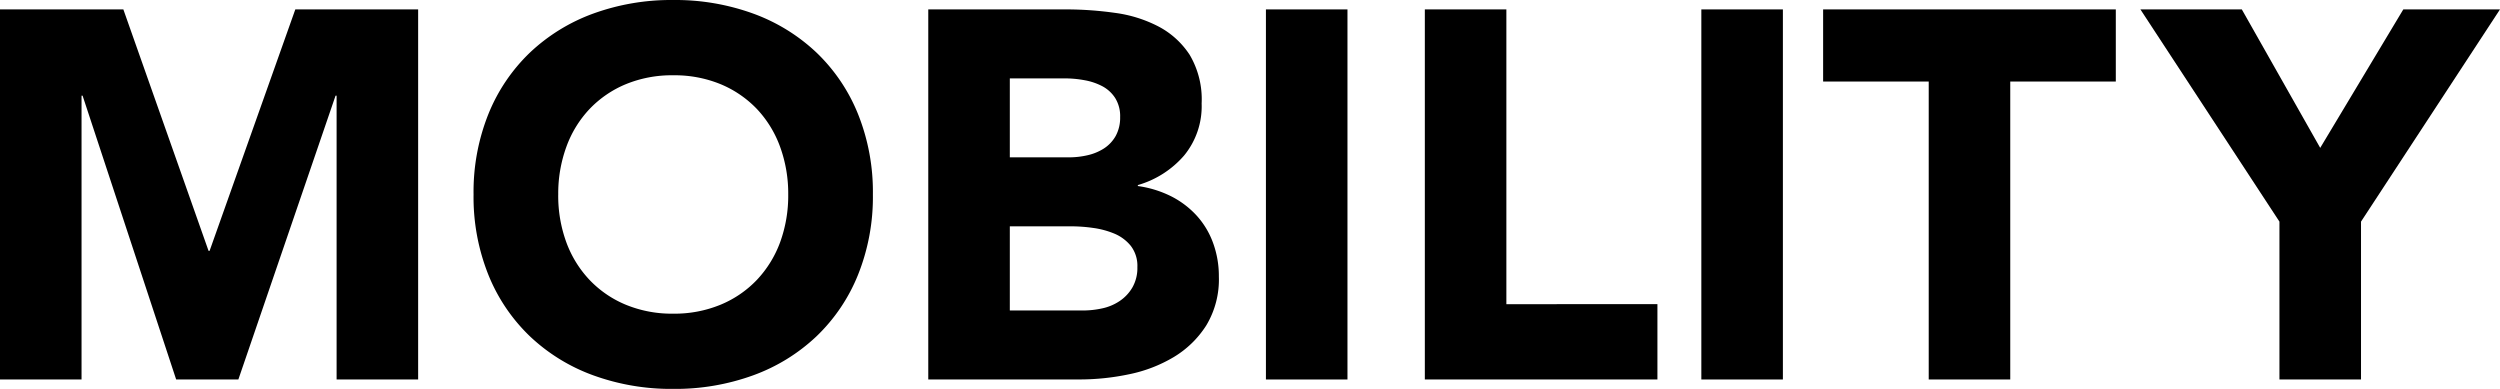 <svg xmlns="http://www.w3.org/2000/svg" width="360.462" height="56.069" viewBox="0 0 360.462 56.069"><g transform="translate(-7807 -4297)"><path d="M42.58.432,30.219,35.251h-.147L17.785.432H0V53.794H11.757V12.869h.15L25.4,53.794h8.968L48.383,12.869h.15V53.794H60.29V.432Z" transform="translate(7807 4297.922)"/><path d="M21.791,28.035a30.141,30.141,0,0,1,2.146-11.606,25.435,25.435,0,0,1,5.991-8.855,26.448,26.448,0,0,1,9.118-5.615A32.936,32.936,0,0,1,50.581,0,32.926,32.926,0,0,1,62.109,1.958a26.419,26.419,0,0,1,9.118,5.615,25.392,25.392,0,0,1,5.991,8.855,30.141,30.141,0,0,1,2.15,11.606,30.13,30.13,0,0,1-2.15,11.606A25.364,25.364,0,0,1,71.227,48.5a26.325,26.325,0,0,1-9.118,5.615,32.854,32.854,0,0,1-11.528,1.958,32.864,32.864,0,0,1-11.534-1.958A26.354,26.354,0,0,1,29.928,48.5a25.406,25.406,0,0,1-5.991-8.855,30.13,30.13,0,0,1-2.146-11.606m12.208,0a19.533,19.533,0,0,0,1.169,6.9,15.812,15.812,0,0,0,3.353,5.427,15.267,15.267,0,0,0,5.239,3.578,17.425,17.425,0,0,0,6.821,1.282A17.442,17.442,0,0,0,57.4,43.937a15.327,15.327,0,0,0,5.239-3.578,15.907,15.907,0,0,0,3.353-5.427,19.6,19.6,0,0,0,1.169-6.9,19.687,19.687,0,0,0-1.169-6.856,15.819,15.819,0,0,0-3.353-5.468A15.415,15.415,0,0,0,57.4,12.133a17.442,17.442,0,0,0-6.818-1.278,17.425,17.425,0,0,0-6.821,1.278,15.355,15.355,0,0,0-5.239,3.578,15.726,15.726,0,0,0-3.353,5.468A19.615,19.615,0,0,0,34,28.035" transform="translate(7853.489 4297)"/><path d="M42.715.433h19.9a49.9,49.9,0,0,1,6.969.492,19.021,19.021,0,0,1,6.3,1.958,12.068,12.068,0,0,1,4.522,4.1A12.6,12.6,0,0,1,82.13,14,11.172,11.172,0,0,1,79.6,21.5a13.888,13.888,0,0,1-6.668,4.261V25.9a15.416,15.416,0,0,1,4.785,1.47,12.826,12.826,0,0,1,3.694,2.792,11.857,11.857,0,0,1,2.372,3.954,13.87,13.87,0,0,1,.83,4.825,12.828,12.828,0,0,1-1.811,7.047,14.217,14.217,0,0,1-4.672,4.559,20.529,20.529,0,0,1-6.442,2.488,34.565,34.565,0,0,1-7.122.752H42.715ZM54.472,21.762h8.517a11.841,11.841,0,0,0,2.676-.3,7.406,7.406,0,0,0,2.375-.978,5.162,5.162,0,0,0,1.7-1.808,5.473,5.473,0,0,0,.639-2.714,4.926,4.926,0,0,0-.714-2.751,5,5,0,0,0-1.849-1.7,8.791,8.791,0,0,0-2.563-.868,15.387,15.387,0,0,0-2.789-.263H54.472Zm0,22.081h10.55a12.823,12.823,0,0,0,2.751-.3A7.152,7.152,0,0,0,70.3,42.486a5.954,5.954,0,0,0,1.846-1.962,5.647,5.647,0,0,0,.718-2.936,4.713,4.713,0,0,0-.943-3.055,6.029,6.029,0,0,0-2.372-1.77,12.24,12.24,0,0,0-3.093-.827,22.49,22.49,0,0,0-3.09-.226H54.472Z" transform="translate(7898.128 4297.924)"/><rect width="11.757" height="53.359" transform="translate(7989.527 4298.357)"/><path d="M65.564.433H77.321v42.5H99.1V53.791H65.564Z" transform="translate(7946.875 4297.923)"/><rect width="11.757" height="53.359" transform="translate(8052.308 4298.357)"/><path d="M99.117,10.833H83.892V.433h42.2v10.4H110.873V53.792H99.117Z" transform="translate(7985.975 4297.923)"/><path d="M118.539,31.033,98.491.432h14.621L124.417,20.4,136.4.432H150.34L130.3,31.033V53.794H118.539Z" transform="translate(8017.122 4297.922)"/></g></svg>